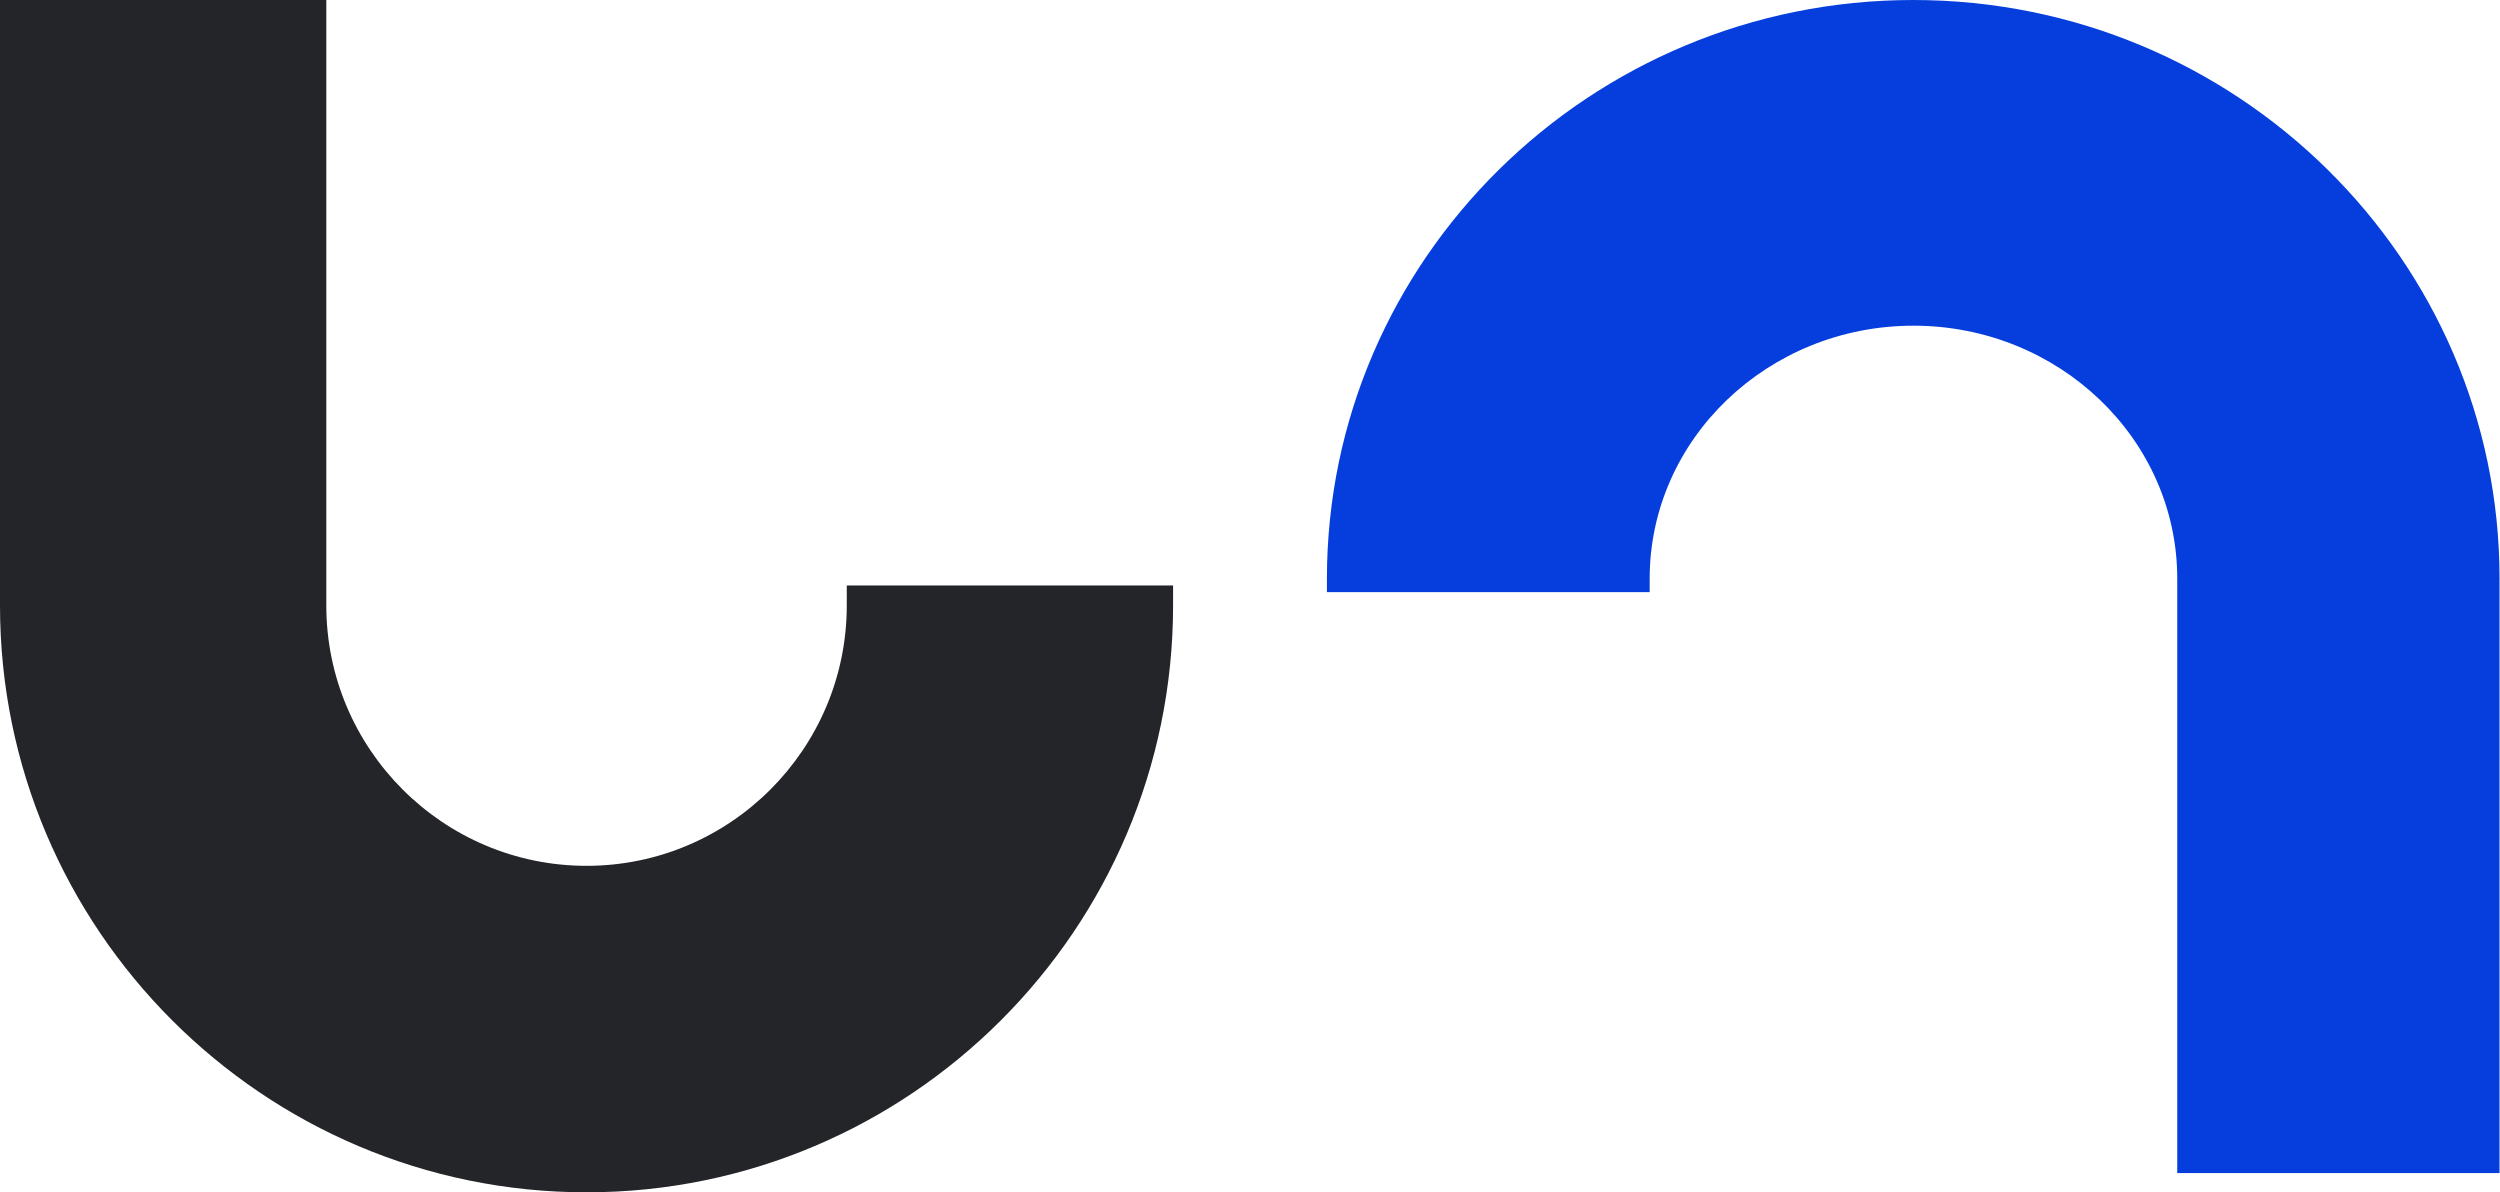 <svg width="130" height="62" viewBox="0 0 130 62" fill="none" xmlns="http://www.w3.org/2000/svg">
<path d="M30.5 62C13.687 62 0 48.306 0 31.485V0H16.968V31.485C16.968 38.949 23.04 45.023 30.5 45.023C37.96 45.023 44.032 38.949 44.032 31.485V30.443H61V31.485C61 48.306 47.313 62 30.5 62Z" fill="#232529"/>
<path d="M130 61H113.217V30.087C113.217 22.832 107.062 16.936 99.5 16.936C91.938 16.936 85.783 22.832 85.783 30.087V30.791H69V30.087C69 13.503 82.681 0 99.488 0C116.295 0 129.976 13.491 129.976 30.087V61H130Z" fill="#053EDD"/>
</svg>
